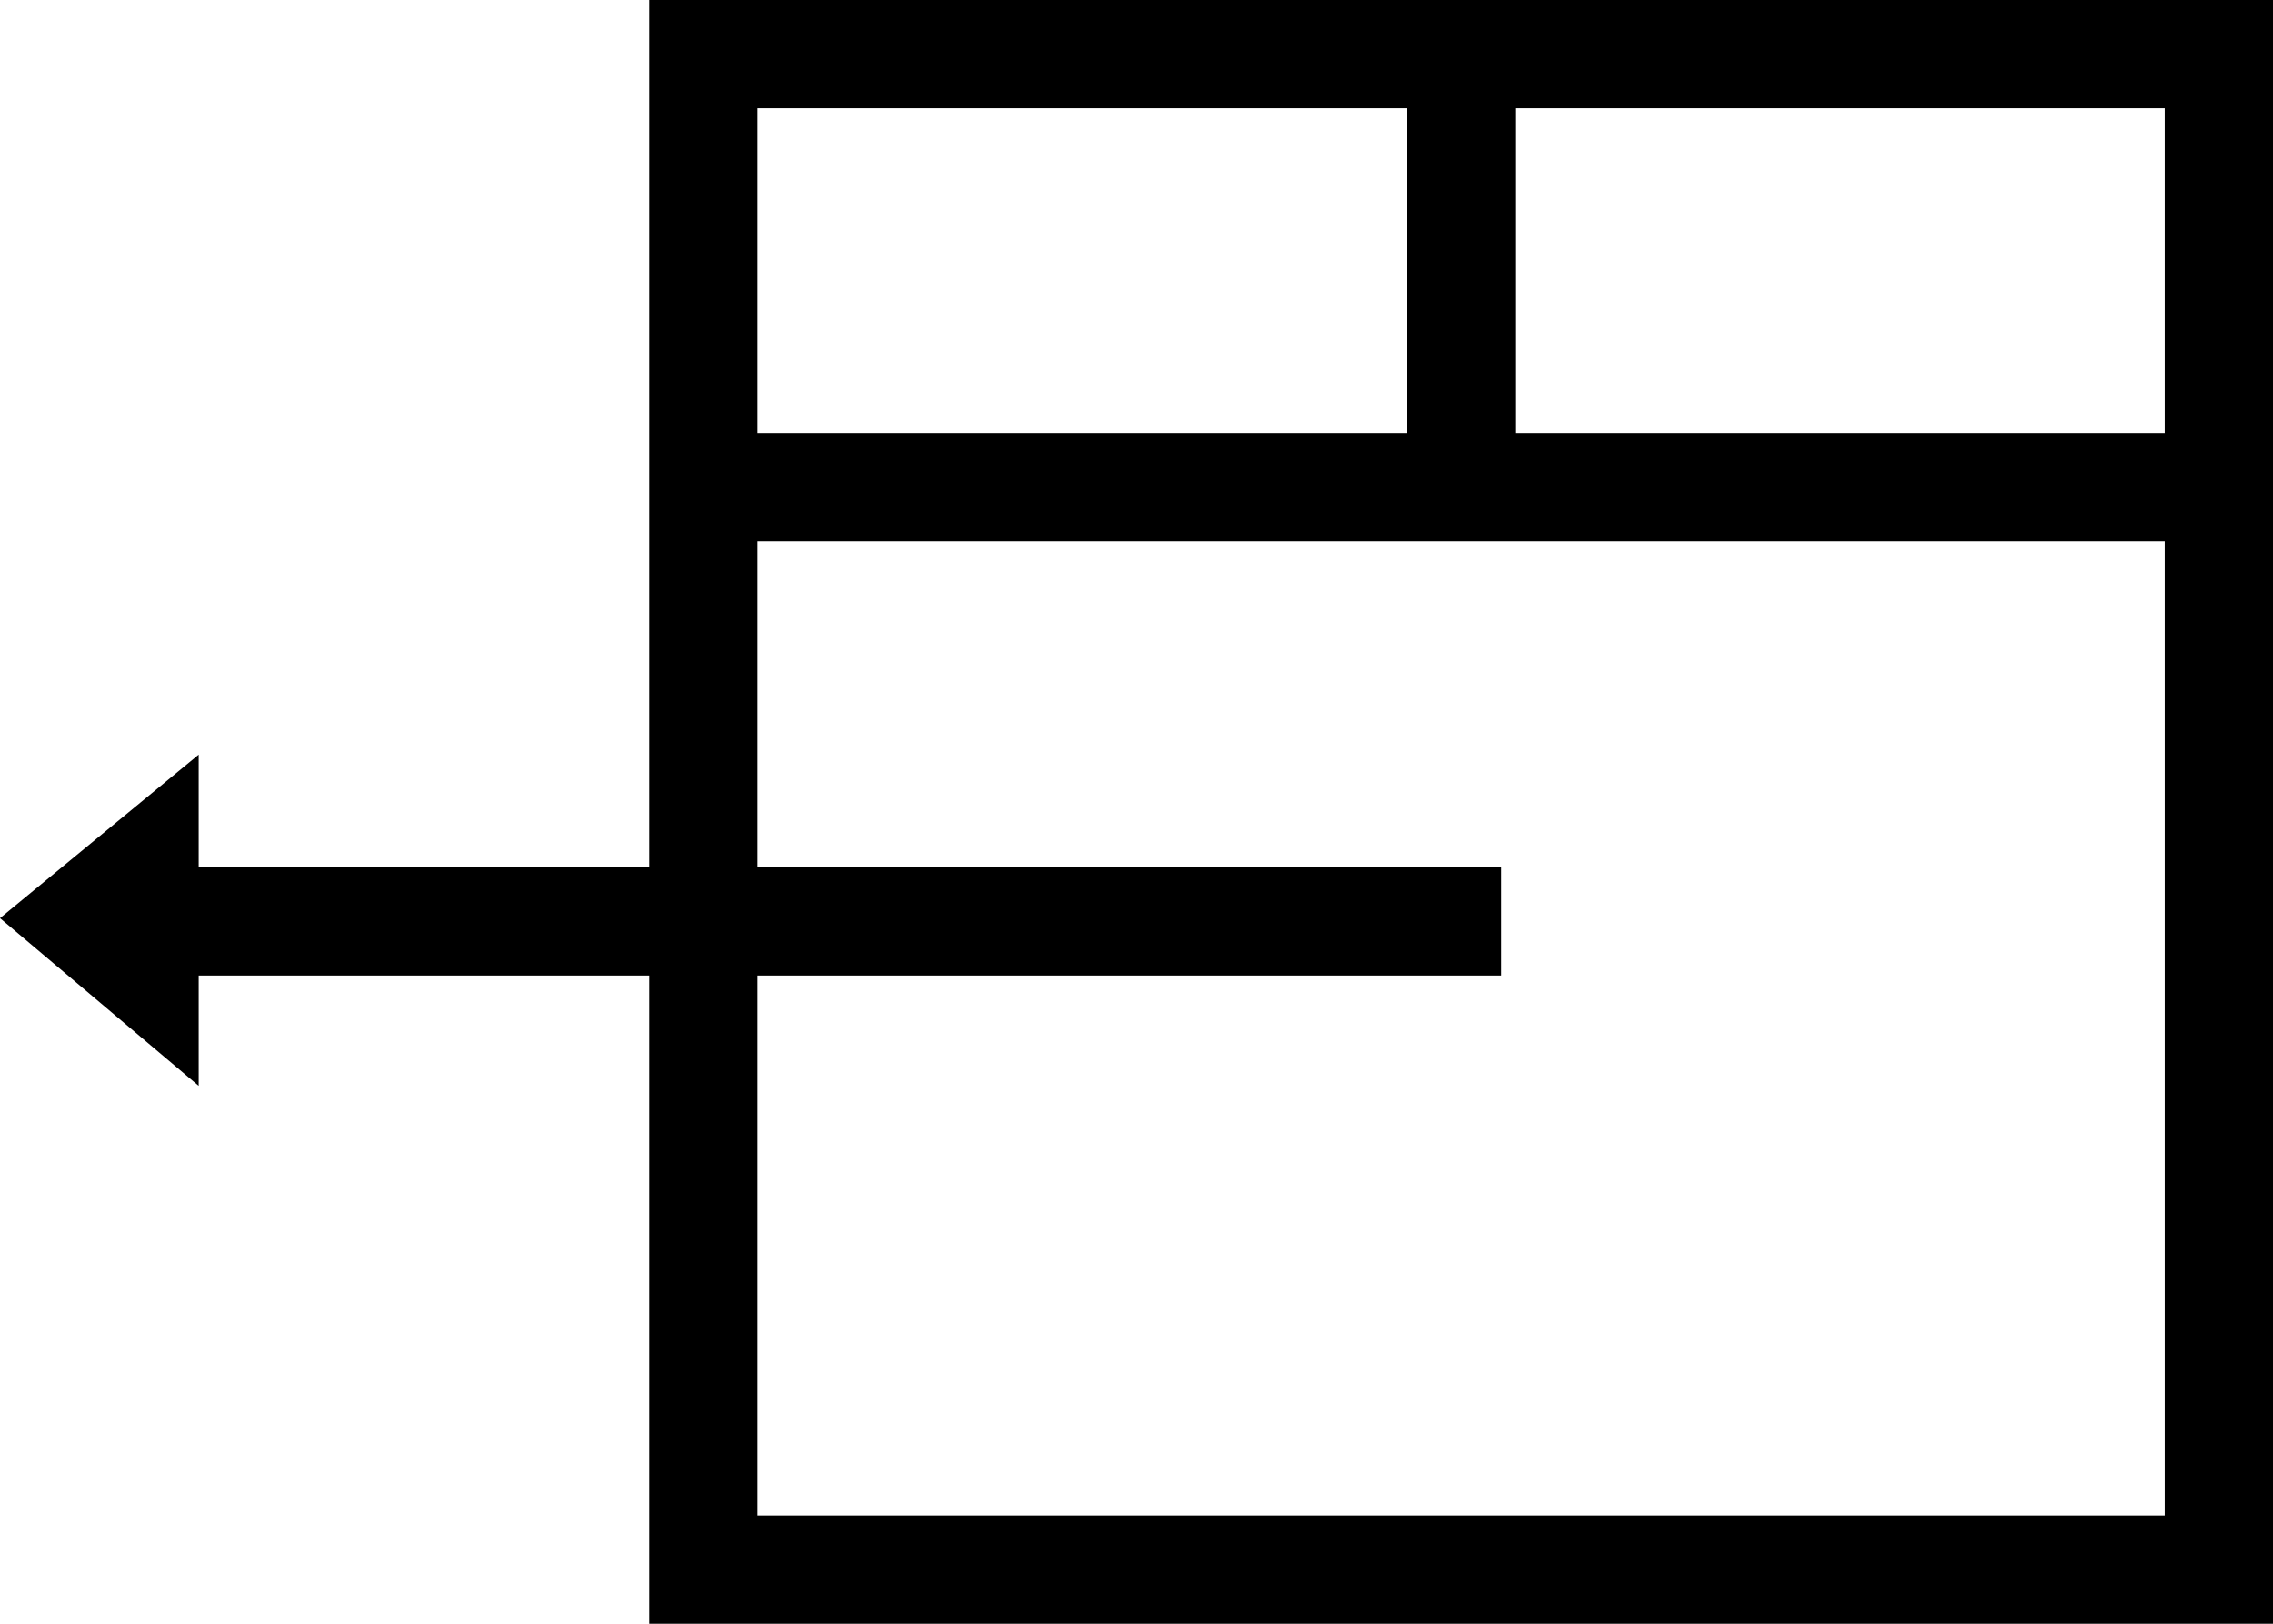 <svg xmlns="http://www.w3.org/2000/svg" width="21" height="15" viewBox="0 0 21 15">
  <g id="Group_9544" data-name="Group 9544" transform="translate(-690 -958)">
    <g id="Rectangle_1949" data-name="Rectangle 1949" transform="translate(696 958)" fill="none" stroke="#000" stroke-width="1">
      <rect width="15" height="15" stroke="none"/>
      <rect x="0.5" y="0.5" width="14" height="14" fill="none"/>
    </g>
    <g id="Group_6273" data-name="Group 6273" transform="translate(690 964.971)">
      <path id="Icon_open-arrow-right" data-name="Icon open-arrow-right" d="M1.836,0V1.224H4.9v.612H1.836V3.06L0,1.511Z"/>
      <line id="Line_17" data-name="Line 17" x2="12.347" transform="translate(1.523 1.541)" fill="none" stroke="#000" stroke-width="1"/>
    </g>
    <line id="Line_306" data-name="Line 306" x2="14" transform="translate(696.5 962.5)" fill="none" stroke="#000" stroke-width="1"/>
    <line id="Line_307" data-name="Line 307" y1="4" transform="translate(703.5 958.5)" fill="none" stroke="#000" stroke-width="1"/>
  </g>
</svg>
